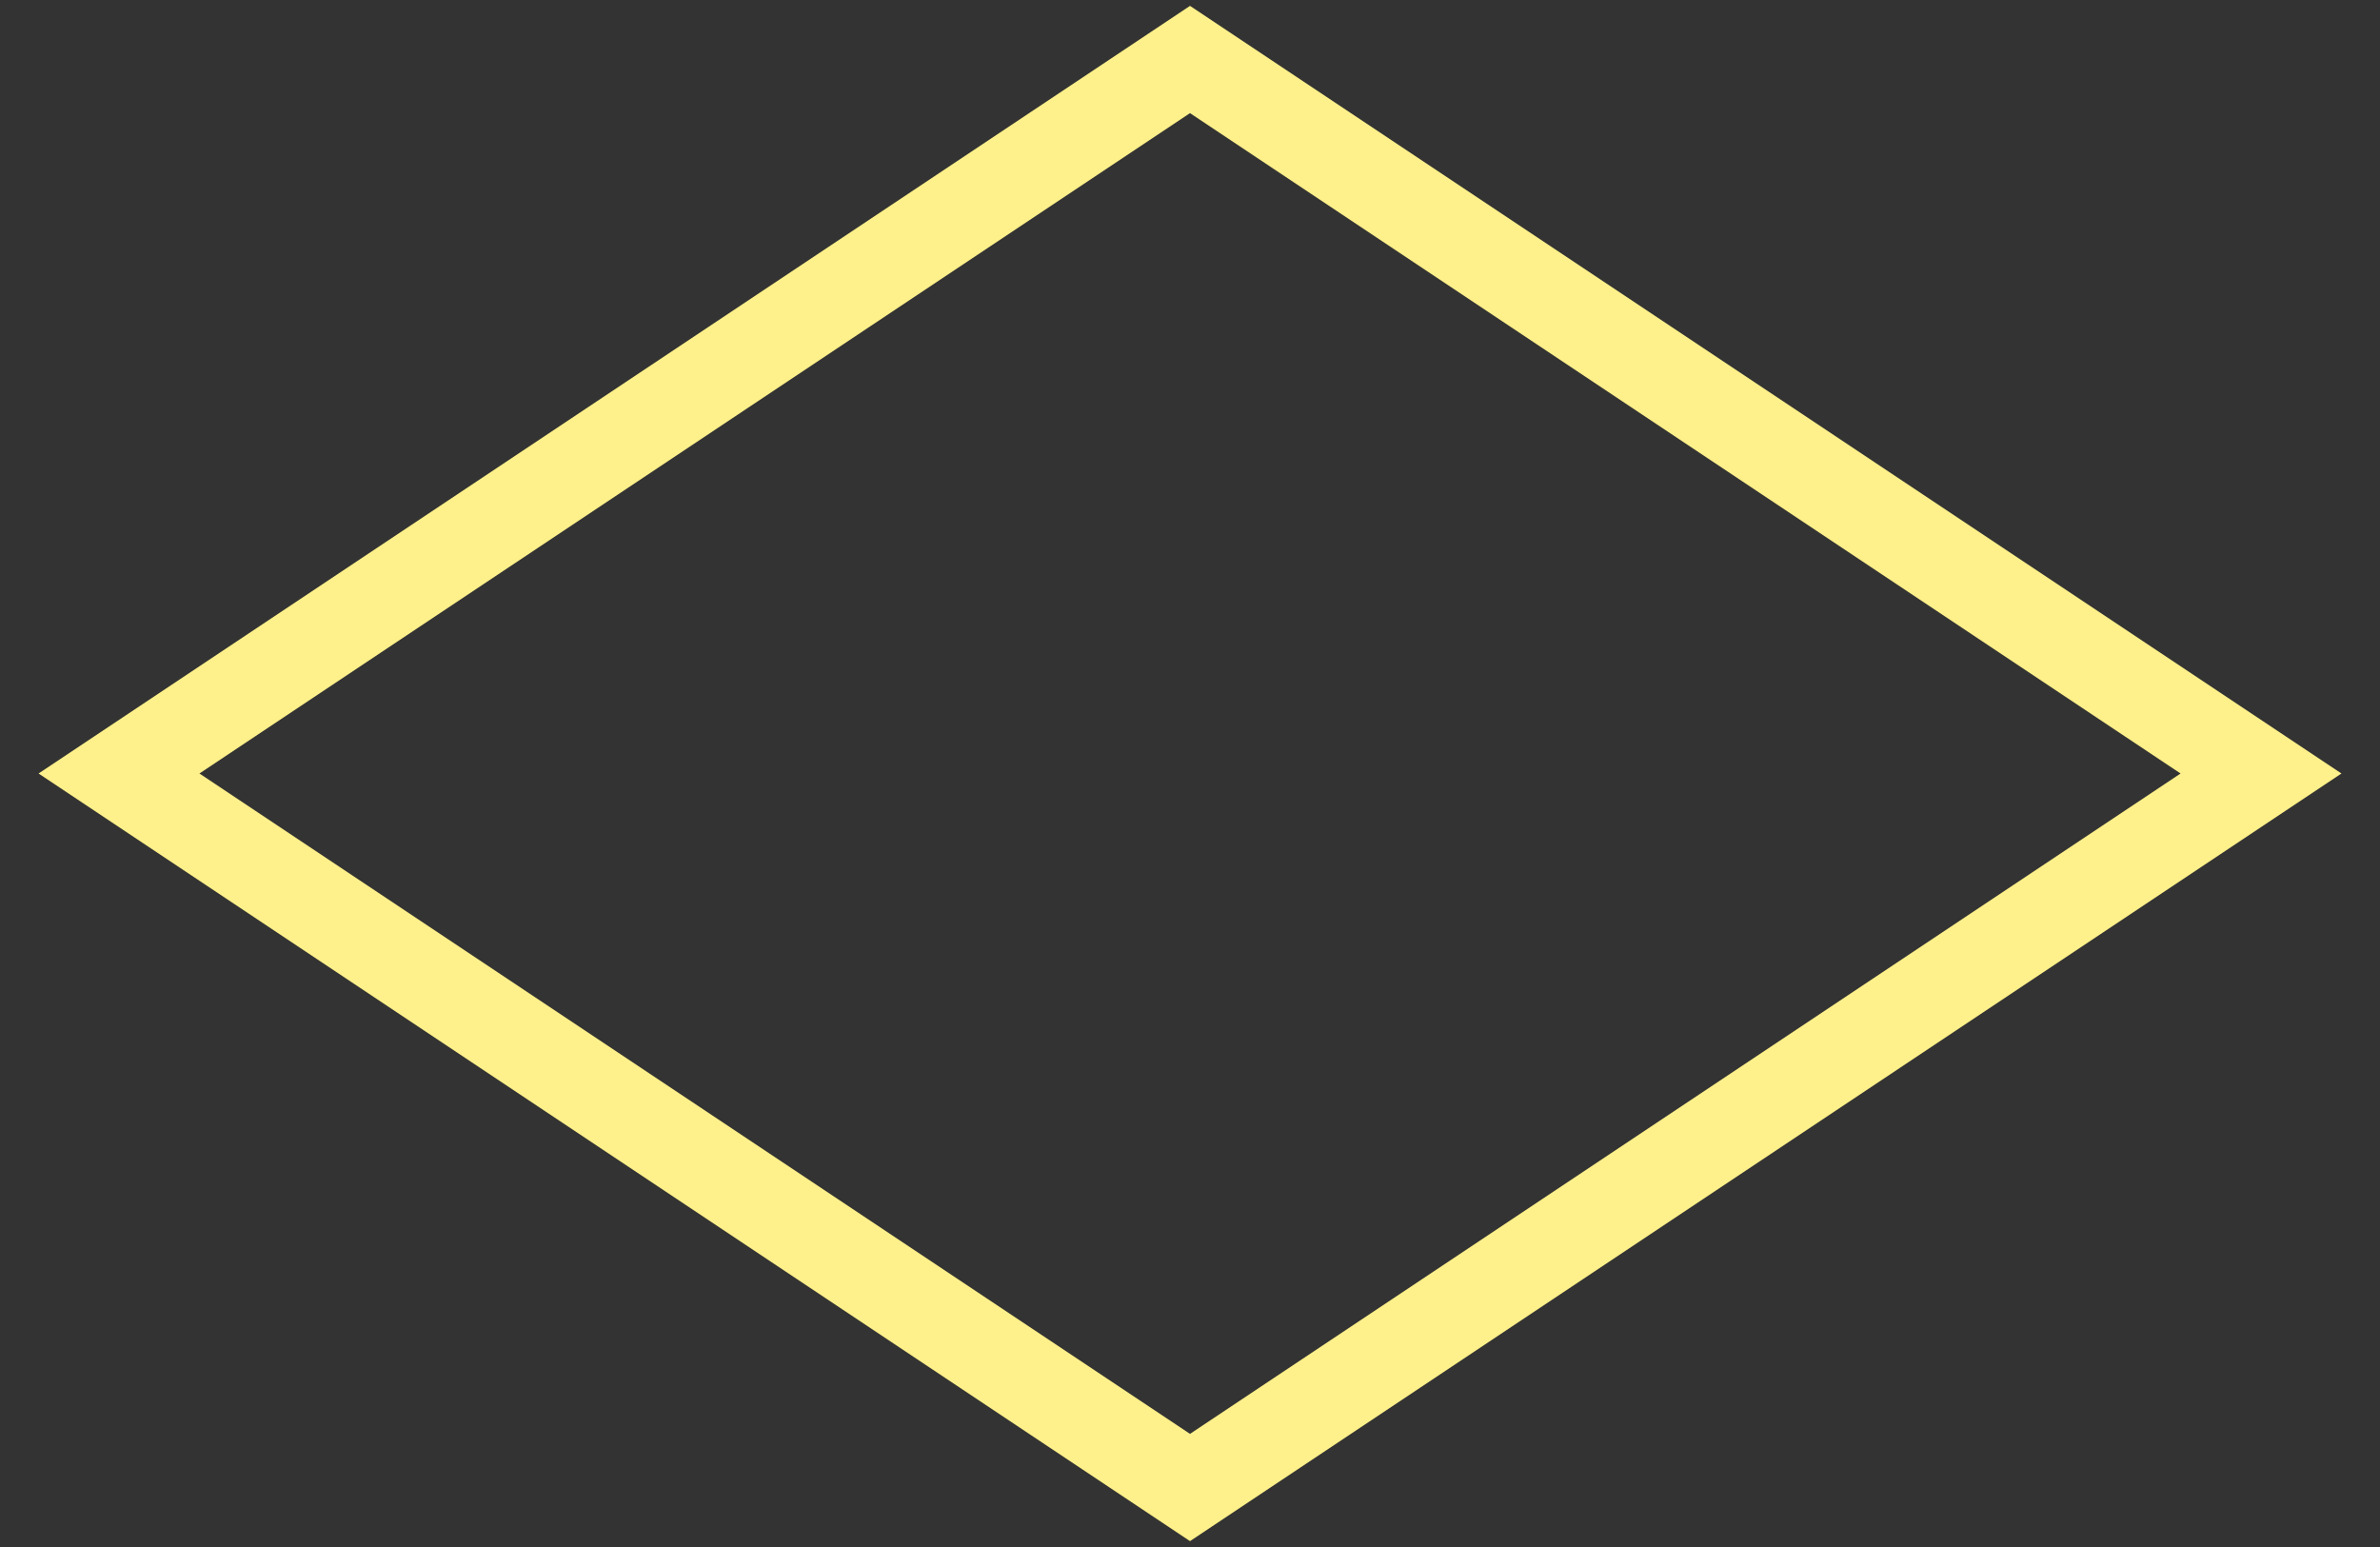<?xml version="1.0" encoding="utf-8"?>
<svg xmlns="http://www.w3.org/2000/svg" fill="none" height="100%" overflow="visible" preserveAspectRatio="none" style="display: block;" viewBox="0 0 40 26" width="100%">
<rect x="0" y="0" width="40" height="26" fill="#333333" stroke="none"/>
<path d="M20 25L2 13L20 1L38 13L20 25Z" id="Vector" stroke="#FEF08A" stroke-linecap="round" stroke-width="1.5"/>
</svg>